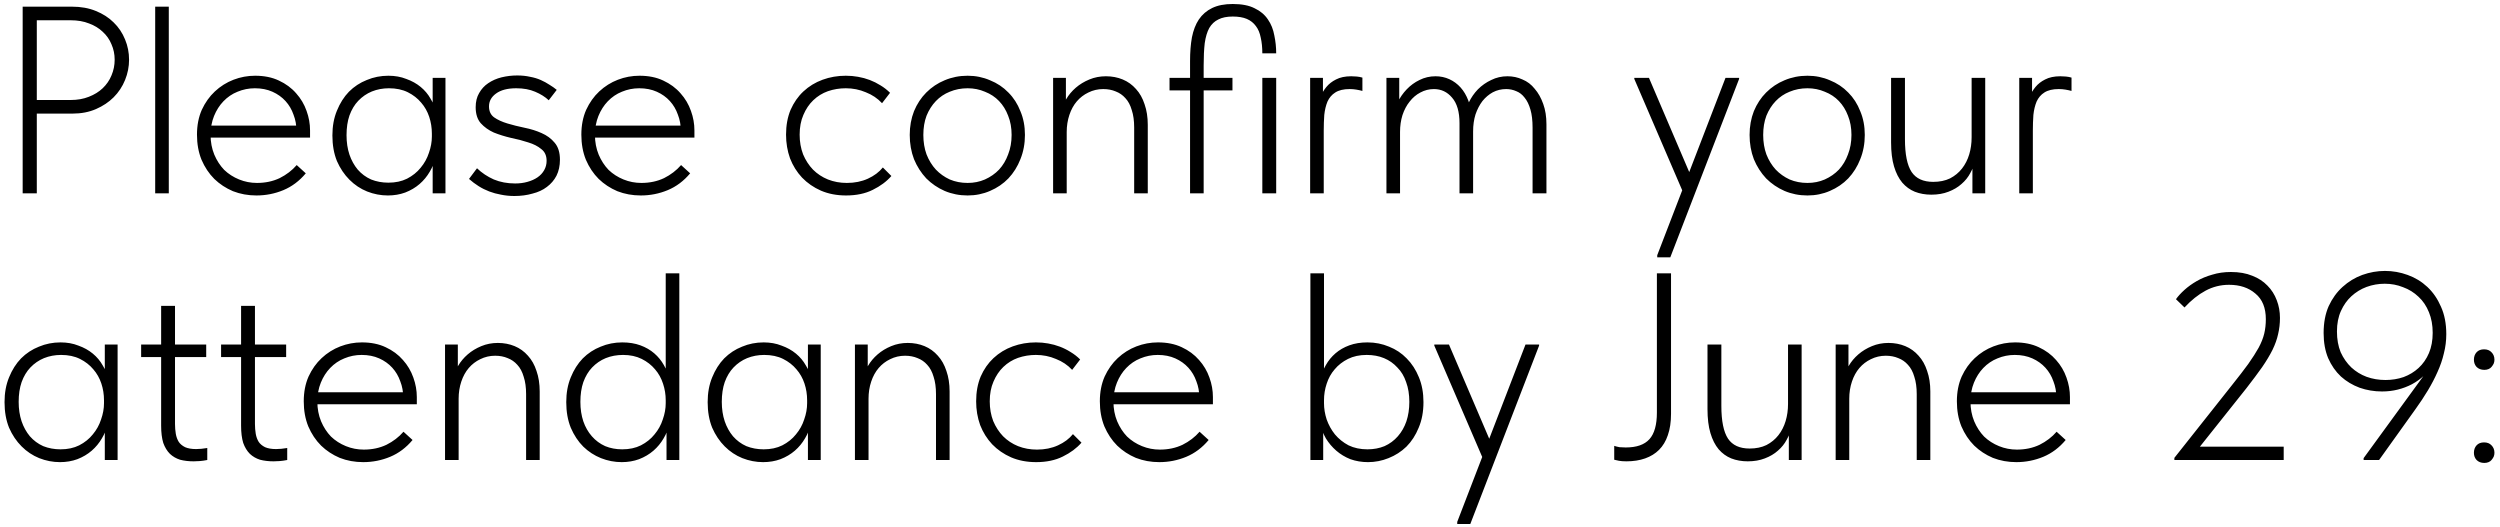 <?xml version="1.0" encoding="UTF-8"?> <svg xmlns="http://www.w3.org/2000/svg" width="375" height="79" viewBox="0 0 375 79" fill="none"> <path d="M10.8 1C12.133 1 13.32 1.213 14.36 1.64C15.427 2.067 16.32 2.64 17.04 3.36C17.787 4.08 18.36 4.933 18.76 5.92C19.16 6.88 19.36 7.893 19.36 8.96C19.36 10 19.16 11.013 18.76 12C18.36 12.987 17.787 13.853 17.04 14.6C16.32 15.32 15.44 15.907 14.4 16.36C13.36 16.813 12.187 17.04 10.88 17.04H5.52V29H3.4V1H10.8ZM10.6 15C11.613 15 12.52 14.84 13.32 14.52C14.147 14.2 14.84 13.773 15.4 13.24C15.987 12.68 16.427 12.04 16.72 11.32C17.04 10.573 17.2 9.787 17.2 8.96C17.2 8.133 17.04 7.36 16.72 6.64C16.427 5.92 15.987 5.293 15.4 4.76C14.84 4.227 14.16 3.813 13.36 3.52C12.56 3.2 11.64 3.04 10.6 3.04H5.52V15H10.6ZM23.279 29V24.56V23.96V16.92V16.64V1H25.319V16.64V16.88V29H23.279ZM38.467 29.32C37.214 29.32 36.041 29.107 34.947 28.68C33.88 28.227 32.947 27.613 32.147 26.84C31.347 26.04 30.707 25.08 30.227 23.96C29.774 22.84 29.547 21.587 29.547 20.2C29.547 18.813 29.787 17.573 30.267 16.48C30.774 15.387 31.427 14.467 32.227 13.72C33.054 12.947 33.987 12.36 35.027 11.96C36.067 11.56 37.147 11.36 38.267 11.36C39.627 11.36 40.814 11.6 41.827 12.08C42.867 12.56 43.734 13.2 44.427 14C45.12 14.773 45.641 15.653 45.987 16.64C46.334 17.6 46.507 18.573 46.507 19.56V20.64H31.107V18.84H45.427L44.467 20.28V19.6C44.467 18.747 44.321 17.947 44.027 17.2C43.761 16.427 43.361 15.747 42.827 15.16C42.294 14.573 41.641 14.107 40.867 13.76C40.094 13.413 39.214 13.24 38.227 13.24C37.321 13.24 36.454 13.413 35.627 13.76C34.827 14.08 34.12 14.56 33.507 15.2C32.92 15.813 32.454 16.547 32.107 17.4C31.761 18.253 31.587 19.2 31.587 20.24C31.587 21.307 31.774 22.293 32.147 23.2C32.52 24.08 33.014 24.84 33.627 25.48C34.267 26.093 35.014 26.573 35.867 26.92C36.721 27.267 37.614 27.44 38.547 27.44C39.8 27.44 40.934 27.2 41.947 26.72C42.961 26.213 43.814 25.56 44.507 24.76L45.867 26C44.907 27.147 43.787 27.987 42.507 28.52C41.227 29.053 39.88 29.32 38.467 29.32ZM64.9 29V24.56L64.78 23.96V16.88L64.9 16.64V11.68H66.82V16.64V16.88V29H64.9ZM58.18 29.32C57.113 29.32 56.073 29.12 55.06 28.72C54.073 28.32 53.193 27.733 52.42 26.96C51.646 26.187 51.02 25.253 50.54 24.16C50.086 23.04 49.86 21.76 49.86 20.32C49.86 18.933 50.086 17.693 50.54 16.6C50.993 15.48 51.593 14.533 52.34 13.76C53.113 12.987 54.006 12.4 55.02 12C56.033 11.573 57.113 11.36 58.26 11.36C59.246 11.36 60.14 11.52 60.94 11.84C61.766 12.133 62.486 12.533 63.1 13.04C63.713 13.547 64.206 14.133 64.58 14.8C64.98 15.44 65.246 16.093 65.38 16.76L64.94 20.04H64.78C64.78 19.16 64.646 18.32 64.38 17.52C64.113 16.72 63.713 16.013 63.18 15.4C62.646 14.76 61.98 14.24 61.18 13.84C60.38 13.44 59.433 13.24 58.34 13.24C57.433 13.24 56.58 13.4 55.78 13.72C55.006 14.04 54.326 14.507 53.74 15.12C53.18 15.707 52.74 16.44 52.42 17.32C52.126 18.173 51.98 19.16 51.98 20.28C51.98 21.347 52.126 22.32 52.42 23.2C52.713 24.053 53.126 24.8 53.66 25.44C54.22 26.08 54.886 26.573 55.66 26.92C56.46 27.24 57.326 27.4 58.26 27.4C59.326 27.4 60.26 27.2 61.06 26.8C61.886 26.373 62.566 25.827 63.1 25.16C63.66 24.493 64.073 23.747 64.34 22.92C64.633 22.093 64.78 21.28 64.78 20.48H65.14L65.3 23.52C65.166 24.32 64.886 25.067 64.46 25.76C64.06 26.453 63.553 27.067 62.94 27.6C62.326 28.133 61.606 28.56 60.78 28.88C59.98 29.173 59.113 29.32 58.18 29.32ZM77.151 29.4C76.457 29.4 75.791 29.333 75.151 29.2C74.537 29.093 73.951 28.933 73.391 28.72C72.831 28.507 72.297 28.24 71.791 27.92C71.284 27.6 70.804 27.24 70.351 26.84L71.551 25.24C72.271 25.933 73.111 26.493 74.071 26.92C75.031 27.32 76.097 27.52 77.271 27.52C77.937 27.52 78.551 27.44 79.111 27.28C79.697 27.12 80.204 26.893 80.631 26.6C81.057 26.307 81.391 25.947 81.631 25.52C81.871 25.093 81.991 24.627 81.991 24.12C81.991 23.347 81.724 22.76 81.191 22.36C80.684 21.933 80.031 21.6 79.231 21.36C78.431 21.093 77.564 20.867 76.631 20.68C75.724 20.467 74.871 20.2 74.071 19.88C73.297 19.533 72.644 19.067 72.111 18.48C71.604 17.893 71.351 17.093 71.351 16.08C71.351 15.253 71.524 14.547 71.871 13.96C72.217 13.347 72.671 12.853 73.231 12.48C73.817 12.08 74.484 11.787 75.231 11.6C76.004 11.413 76.791 11.32 77.591 11.32C78.284 11.32 78.924 11.387 79.511 11.52C80.097 11.627 80.631 11.787 81.111 12C81.591 12.213 82.031 12.453 82.431 12.72C82.831 12.96 83.191 13.213 83.511 13.48L82.311 15.04C81.777 14.533 81.097 14.107 80.271 13.76C79.471 13.413 78.524 13.24 77.431 13.24C76.124 13.24 75.111 13.507 74.391 14.04C73.697 14.547 73.351 15.187 73.351 15.96C73.351 16.68 73.604 17.227 74.111 17.6C74.644 17.973 75.311 18.28 76.111 18.52C76.911 18.76 77.764 18.973 78.671 19.16C79.604 19.347 80.457 19.613 81.231 19.96C82.031 20.307 82.684 20.787 83.191 21.4C83.724 22.013 83.991 22.867 83.991 23.96C83.991 24.867 83.817 25.667 83.471 26.36C83.124 27.027 82.644 27.587 82.031 28.04C81.444 28.493 80.724 28.827 79.871 29.04C79.044 29.28 78.137 29.4 77.151 29.4ZM96.123 29.32C94.87 29.32 93.697 29.107 92.603 28.68C91.537 28.227 90.603 27.613 89.803 26.84C89.003 26.04 88.363 25.08 87.883 23.96C87.43 22.84 87.203 21.587 87.203 20.2C87.203 18.813 87.443 17.573 87.923 16.48C88.43 15.387 89.083 14.467 89.883 13.72C90.71 12.947 91.643 12.36 92.683 11.96C93.723 11.56 94.803 11.36 95.923 11.36C97.283 11.36 98.47 11.6 99.483 12.08C100.523 12.56 101.39 13.2 102.083 14C102.777 14.773 103.297 15.653 103.643 16.64C103.99 17.6 104.163 18.573 104.163 19.56V20.64H88.763V18.84H103.083L102.123 20.28V19.6C102.123 18.747 101.977 17.947 101.683 17.2C101.417 16.427 101.017 15.747 100.483 15.16C99.95 14.573 99.297 14.107 98.523 13.76C97.75 13.413 96.87 13.24 95.883 13.24C94.977 13.24 94.11 13.413 93.283 13.76C92.483 14.08 91.777 14.56 91.163 15.2C90.577 15.813 90.11 16.547 89.763 17.4C89.417 18.253 89.243 19.2 89.243 20.24C89.243 21.307 89.43 22.293 89.803 23.2C90.177 24.08 90.67 24.84 91.283 25.48C91.923 26.093 92.67 26.573 93.523 26.92C94.377 27.267 95.27 27.44 96.203 27.44C97.457 27.44 98.59 27.2 99.603 26.72C100.617 26.213 101.47 25.56 102.163 24.76L103.523 26C102.563 27.147 101.443 27.987 100.163 28.52C98.883 29.053 97.537 29.32 96.123 29.32ZM126.907 29.32C125.52 29.32 124.267 29.08 123.147 28.6C122.053 28.12 121.107 27.467 120.307 26.64C119.533 25.813 118.933 24.853 118.507 23.76C118.107 22.64 117.907 21.453 117.907 20.2C117.907 18.813 118.133 17.573 118.587 16.48C119.067 15.387 119.707 14.467 120.507 13.72C121.333 12.947 122.293 12.36 123.387 11.96C124.48 11.56 125.64 11.36 126.867 11.36C127.507 11.36 128.12 11.413 128.707 11.52C129.32 11.627 129.907 11.787 130.467 12C131.027 12.213 131.56 12.48 132.067 12.8C132.6 13.12 133.08 13.493 133.507 13.92L132.307 15.48C131.64 14.76 130.827 14.213 129.867 13.84C128.933 13.44 127.933 13.24 126.867 13.24C125.933 13.24 125.04 13.387 124.187 13.68C123.36 13.973 122.627 14.427 121.987 15.04C121.373 15.627 120.88 16.36 120.507 17.24C120.133 18.093 119.947 19.08 119.947 20.2C119.947 21.267 120.12 22.253 120.467 23.16C120.84 24.04 121.333 24.8 121.947 25.44C122.587 26.08 123.333 26.573 124.187 26.92C125.067 27.267 126.013 27.44 127.027 27.44C128.2 27.44 129.253 27.227 130.187 26.8C131.12 26.373 131.867 25.813 132.427 25.12L133.707 26.4C132.987 27.227 132.053 27.92 130.907 28.48C129.787 29.04 128.453 29.32 126.907 29.32ZM145.141 29.32C143.915 29.32 142.768 29.093 141.701 28.64C140.661 28.187 139.741 27.56 138.941 26.76C138.168 25.933 137.555 24.973 137.101 23.88C136.675 22.76 136.461 21.547 136.461 20.24C136.461 18.96 136.675 17.773 137.101 16.68C137.555 15.587 138.168 14.653 138.941 13.88C139.741 13.08 140.661 12.467 141.701 12.04C142.768 11.587 143.915 11.36 145.141 11.36C146.341 11.36 147.461 11.587 148.501 12.04C149.568 12.467 150.488 13.08 151.261 13.88C152.035 14.653 152.635 15.587 153.061 16.68C153.515 17.747 153.741 18.933 153.741 20.24C153.741 21.547 153.515 22.76 153.061 23.88C152.635 24.973 152.035 25.933 151.261 26.76C150.488 27.56 149.568 28.187 148.501 28.64C147.461 29.093 146.341 29.32 145.141 29.32ZM145.141 27.44C146.075 27.44 146.941 27.267 147.741 26.92C148.568 26.547 149.275 26.053 149.861 25.44C150.448 24.8 150.901 24.04 151.221 23.16C151.568 22.28 151.741 21.307 151.741 20.24C151.741 19.173 151.568 18.213 151.221 17.36C150.901 16.507 150.448 15.773 149.861 15.16C149.275 14.547 148.568 14.08 147.741 13.76C146.941 13.413 146.075 13.24 145.141 13.24C144.181 13.24 143.288 13.413 142.461 13.76C141.661 14.08 140.968 14.547 140.381 15.16C139.795 15.773 139.328 16.507 138.981 17.36C138.661 18.213 138.501 19.173 138.501 20.24C138.501 21.307 138.661 22.28 138.981 23.16C139.328 24.04 139.795 24.8 140.381 25.44C140.968 26.053 141.661 26.547 142.461 26.92C143.288 27.267 144.181 27.44 145.141 27.44ZM157.966 29V24.56V23.96V16.92V16.64V11.68H159.886V16.64L160.006 16.92V29H157.966ZM170.126 19.12C170.126 18.107 170.006 17.24 169.766 16.52C169.553 15.773 169.233 15.173 168.806 14.72C168.406 14.267 167.926 13.933 167.366 13.72C166.806 13.48 166.18 13.36 165.486 13.36C164.686 13.36 163.94 13.533 163.246 13.88C162.58 14.2 162.006 14.64 161.526 15.2C161.046 15.76 160.673 16.44 160.406 17.24C160.14 18.04 160.006 18.893 160.006 19.8H159.246V16.84C159.326 16.173 159.553 15.52 159.926 14.88C160.3 14.24 160.78 13.667 161.366 13.16C161.953 12.653 162.633 12.24 163.406 11.92C164.18 11.6 165.006 11.44 165.886 11.44C166.793 11.44 167.633 11.6 168.406 11.92C169.18 12.24 169.846 12.72 170.406 13.36C170.966 13.973 171.393 14.733 171.686 15.64C172.006 16.547 172.166 17.573 172.166 18.72V19.08V29H170.126V19.12ZM178.509 9.16C178.509 7.827 178.602 6.64 178.789 5.6C179.002 4.533 179.349 3.64 179.829 2.92C180.335 2.173 181.002 1.6 181.829 1.2C182.655 0.8 183.682 0.6 184.909 0.6C186.269 0.6 187.362 0.813 188.189 1.24C189.042 1.64 189.709 2.2 190.189 2.92C190.669 3.613 190.989 4.413 191.149 5.32C191.335 6.2 191.429 7.093 191.429 8H189.349C189.349 7.12 189.269 6.333 189.109 5.64C188.975 4.947 188.735 4.373 188.389 3.92C188.042 3.44 187.589 3.08 187.029 2.84C186.469 2.6 185.762 2.48 184.909 2.48C184.029 2.48 183.309 2.627 182.749 2.92C182.189 3.187 181.735 3.613 181.389 4.2C181.069 4.787 180.842 5.547 180.709 6.48C180.602 7.413 180.549 8.52 180.549 9.8V29H178.509V9.16ZM175.429 13.56V11.68H184.869V13.56H175.429ZM189.349 29V11.68H191.429V29H189.349ZM202.681 11.44C202.948 11.44 203.228 11.453 203.521 11.48C203.814 11.507 204.094 11.56 204.361 11.64V13.64C204.068 13.56 203.761 13.493 203.441 13.44C203.121 13.387 202.788 13.36 202.441 13.36C201.534 13.36 200.814 13.533 200.281 13.88C199.774 14.2 199.388 14.653 199.121 15.24C198.881 15.827 198.721 16.493 198.641 17.24C198.588 17.987 198.561 18.773 198.561 19.6V29H196.521V11.68H198.441V16.92L197.761 15.6C197.841 15.28 197.961 14.893 198.121 14.44C198.308 13.96 198.588 13.493 198.961 13.04C199.334 12.587 199.814 12.213 200.401 11.92C201.014 11.6 201.774 11.44 202.681 11.44ZM207.966 29V24.56V23.96V16.92V16.64V11.68H209.886V16.64L210.006 16.92V29H207.966ZM218.926 18.48C218.926 16.773 218.553 15.493 217.806 14.64C217.086 13.787 216.18 13.36 215.086 13.36C214.366 13.36 213.686 13.533 213.046 13.88C212.433 14.2 211.9 14.653 211.446 15.24C210.993 15.8 210.633 16.48 210.366 17.28C210.126 18.053 210.006 18.893 210.006 19.8H209.246L209.006 17.52C209.086 16.8 209.3 16.08 209.646 15.36C209.993 14.64 210.446 13.987 211.006 13.4C211.566 12.813 212.206 12.347 212.926 12C213.673 11.627 214.473 11.44 215.326 11.44C216.073 11.44 216.766 11.587 217.406 11.88C218.046 12.173 218.606 12.587 219.086 13.12C219.566 13.653 219.953 14.307 220.246 15.08C220.54 15.853 220.7 16.72 220.726 17.68L220.966 18.32V29H218.926V18.48ZM229.886 19.16C229.886 18.067 229.78 17.16 229.566 16.44C229.353 15.693 229.06 15.093 228.686 14.64C228.34 14.187 227.926 13.867 227.446 13.68C226.966 13.467 226.46 13.36 225.926 13.36C225.206 13.36 224.54 13.52 223.926 13.84C223.34 14.16 222.82 14.6 222.366 15.16C221.94 15.72 221.593 16.387 221.326 17.16C221.086 17.933 220.966 18.787 220.966 19.72H219.926L219.686 17.48C219.766 16.76 219.98 16.053 220.326 15.36C220.673 14.64 221.126 13.987 221.686 13.4C222.273 12.813 222.94 12.347 223.686 12C224.433 11.627 225.246 11.44 226.126 11.44C226.926 11.44 227.673 11.6 228.366 11.92C229.086 12.213 229.7 12.68 230.206 13.32C230.74 13.933 231.166 14.693 231.486 15.6C231.806 16.48 231.966 17.493 231.966 18.64V19V29H229.886V19.16ZM248.585 38.6V38.28L258.825 11.68H260.865V11.84L250.545 38.6H248.585ZM252.665 29.32L245.145 11.84V11.68H247.345L253.585 26.28L252.665 29.32ZM271.118 29.32C269.891 29.32 268.744 29.093 267.678 28.64C266.638 28.187 265.718 27.56 264.918 26.76C264.144 25.933 263.531 24.973 263.078 23.88C262.651 22.76 262.438 21.547 262.438 20.24C262.438 18.96 262.651 17.773 263.078 16.68C263.531 15.587 264.144 14.653 264.918 13.88C265.718 13.08 266.638 12.467 267.678 12.04C268.744 11.587 269.891 11.36 271.118 11.36C272.318 11.36 273.438 11.587 274.478 12.04C275.544 12.467 276.464 13.08 277.238 13.88C278.011 14.653 278.611 15.587 279.038 16.68C279.491 17.747 279.718 18.933 279.718 20.24C279.718 21.547 279.491 22.76 279.038 23.88C278.611 24.973 278.011 25.933 277.238 26.76C276.464 27.56 275.544 28.187 274.478 28.64C273.438 29.093 272.318 29.32 271.118 29.32ZM271.118 27.44C272.051 27.44 272.918 27.267 273.718 26.92C274.544 26.547 275.251 26.053 275.838 25.44C276.424 24.8 276.878 24.04 277.198 23.16C277.544 22.28 277.718 21.307 277.718 20.24C277.718 19.173 277.544 18.213 277.198 17.36C276.878 16.507 276.424 15.773 275.838 15.16C275.251 14.547 274.544 14.08 273.718 13.76C272.918 13.413 272.051 13.24 271.118 13.24C270.158 13.24 269.264 13.413 268.438 13.76C267.638 14.08 266.944 14.547 266.358 15.16C265.771 15.773 265.304 16.507 264.958 17.36C264.638 18.213 264.478 19.173 264.478 20.24C264.478 21.307 264.638 22.28 264.958 23.16C265.304 24.04 265.771 24.8 266.358 25.44C266.944 26.053 267.638 26.547 268.438 26.92C269.264 27.267 270.158 27.44 271.118 27.44ZM289.703 29.2C288.796 29.2 287.969 29.053 287.223 28.76C286.503 28.467 285.876 28.013 285.343 27.4C284.809 26.76 284.396 25.947 284.103 24.96C283.809 23.973 283.663 22.773 283.663 21.36V11.68H285.743V20.88C285.743 23.147 286.076 24.787 286.743 25.8C287.409 26.787 288.489 27.28 289.983 27.28C290.943 27.28 291.783 27.107 292.503 26.76C293.223 26.387 293.823 25.893 294.303 25.28C294.783 24.667 295.143 23.96 295.383 23.16C295.623 22.36 295.743 21.507 295.743 20.6V11.68H297.783V29H295.863V23.72L296.263 24.08C296.129 24.72 295.889 25.347 295.543 25.96C295.223 26.573 294.783 27.12 294.223 27.6C293.689 28.08 293.036 28.467 292.263 28.76C291.516 29.053 290.663 29.2 289.703 29.2ZM309.048 11.44C309.315 11.44 309.595 11.453 309.888 11.48C310.181 11.507 310.461 11.56 310.728 11.64V13.64C310.435 13.56 310.128 13.493 309.808 13.44C309.488 13.387 309.155 13.36 308.808 13.36C307.901 13.36 307.181 13.533 306.648 13.88C306.141 14.2 305.755 14.653 305.488 15.24C305.248 15.827 305.088 16.493 305.008 17.24C304.955 17.987 304.928 18.773 304.928 19.6V29H302.888V11.68H304.808V16.92L304.128 15.6C304.208 15.28 304.328 14.893 304.488 14.44C304.675 13.96 304.955 13.493 305.328 13.04C305.701 12.587 306.181 12.213 306.768 11.92C307.381 11.6 308.141 11.44 309.048 11.44ZM15.72 69V64.56L15.6 63.96V56.88L15.72 56.64V51.68H17.64V56.64V56.88V69H15.72ZM9 69.32C7.933 69.32 6.893 69.12 5.88 68.72C4.893 68.32 4.013 67.733 3.24 66.96C2.467 66.187 1.84 65.253 1.36 64.16C0.907 63.04 0.68 61.76 0.68 60.32C0.68 58.933 0.907 57.693 1.36 56.6C1.813 55.48 2.413 54.533 3.16 53.76C3.933 52.987 4.827 52.4 5.84 52C6.853 51.573 7.933 51.36 9.08 51.36C10.067 51.36 10.96 51.52 11.76 51.84C12.587 52.133 13.307 52.533 13.92 53.04C14.533 53.547 15.027 54.133 15.4 54.8C15.8 55.44 16.067 56.093 16.2 56.76L15.76 60.04H15.6C15.6 59.16 15.467 58.32 15.2 57.52C14.933 56.72 14.533 56.013 14 55.4C13.467 54.76 12.8 54.24 12 53.84C11.2 53.44 10.253 53.24 9.16 53.24C8.253 53.24 7.4 53.4 6.6 53.72C5.827 54.04 5.147 54.507 4.56 55.12C4 55.707 3.56 56.44 3.24 57.32C2.947 58.173 2.8 59.16 2.8 60.28C2.8 61.347 2.947 62.32 3.24 63.2C3.533 64.053 3.947 64.8 4.48 65.44C5.04 66.08 5.707 66.573 6.48 66.92C7.28 67.24 8.147 67.4 9.08 67.4C10.147 67.4 11.08 67.2 11.88 66.8C12.707 66.373 13.387 65.827 13.92 65.16C14.48 64.493 14.893 63.747 15.16 62.92C15.453 62.093 15.6 61.28 15.6 60.48H15.96L16.12 63.52C15.987 64.32 15.707 65.067 15.28 65.76C14.88 66.453 14.373 67.067 13.76 67.6C13.147 68.133 12.427 68.56 11.6 68.88C10.8 69.173 9.933 69.32 9 69.32ZM29.051 69.2C28.304 69.2 27.624 69.12 27.011 68.96C26.424 68.773 25.918 68.48 25.491 68.08C25.064 67.653 24.731 67.107 24.491 66.44C24.278 65.747 24.171 64.88 24.171 63.84V45.88H26.251V63.6C26.251 64.107 26.291 64.6 26.371 65.08C26.451 65.533 26.598 65.933 26.811 66.28C27.024 66.6 27.344 66.867 27.771 67.08C28.198 67.267 28.744 67.36 29.411 67.36C29.678 67.36 29.944 67.347 30.211 67.32C30.504 67.293 30.798 67.253 31.091 67.2V69C30.691 69.08 30.318 69.133 29.971 69.16C29.624 69.187 29.318 69.2 29.051 69.2ZM21.171 53.56V51.68H30.931V53.56H21.171ZM41.043 69.2C40.297 69.2 39.617 69.12 39.003 68.96C38.416 68.773 37.91 68.48 37.483 68.08C37.056 67.653 36.723 67.107 36.483 66.44C36.27 65.747 36.163 64.88 36.163 63.84V45.88H38.243V63.6C38.243 64.107 38.283 64.6 38.363 65.08C38.443 65.533 38.59 65.933 38.803 66.28C39.017 66.6 39.337 66.867 39.763 67.08C40.19 67.267 40.736 67.36 41.403 67.36C41.67 67.36 41.937 67.347 42.203 67.32C42.496 67.293 42.79 67.253 43.083 67.2V69C42.683 69.08 42.31 69.133 41.963 69.16C41.617 69.187 41.31 69.2 41.043 69.2ZM33.163 53.56V51.68H42.923V53.56H33.163ZM54.483 69.32C53.23 69.32 52.056 69.107 50.963 68.68C49.896 68.227 48.963 67.613 48.163 66.84C47.363 66.04 46.723 65.08 46.243 63.96C45.789 62.84 45.563 61.587 45.563 60.2C45.563 58.813 45.803 57.573 46.283 56.48C46.789 55.387 47.443 54.467 48.243 53.72C49.069 52.947 50.003 52.36 51.043 51.96C52.083 51.56 53.163 51.36 54.283 51.36C55.643 51.36 56.83 51.6 57.843 52.08C58.883 52.56 59.749 53.2 60.443 54C61.136 54.773 61.656 55.653 62.003 56.64C62.349 57.6 62.523 58.573 62.523 59.56V60.64H47.123V58.84H61.443L60.483 60.28V59.6C60.483 58.747 60.336 57.947 60.043 57.2C59.776 56.427 59.376 55.747 58.843 55.16C58.309 54.573 57.656 54.107 56.883 53.76C56.109 53.413 55.23 53.24 54.243 53.24C53.336 53.24 52.469 53.413 51.643 53.76C50.843 54.08 50.136 54.56 49.523 55.2C48.936 55.813 48.469 56.547 48.123 57.4C47.776 58.253 47.603 59.2 47.603 60.24C47.603 61.307 47.789 62.293 48.163 63.2C48.536 64.08 49.029 64.84 49.643 65.48C50.283 66.093 51.029 66.573 51.883 66.92C52.736 67.267 53.63 67.44 54.563 67.44C55.816 67.44 56.95 67.2 57.963 66.72C58.976 66.213 59.83 65.56 60.523 64.76L61.883 66C60.923 67.147 59.803 67.987 58.523 68.52C57.243 69.053 55.896 69.32 54.483 69.32ZM66.755 69V64.56V63.96V56.92V56.64V51.68H68.675V56.64L68.795 56.92V69H66.755ZM78.915 59.12C78.915 58.107 78.795 57.24 78.555 56.52C78.342 55.773 78.022 55.173 77.595 54.72C77.195 54.267 76.715 53.933 76.155 53.72C75.595 53.48 74.969 53.36 74.275 53.36C73.475 53.36 72.729 53.533 72.035 53.88C71.369 54.2 70.795 54.64 70.315 55.2C69.835 55.76 69.462 56.44 69.195 57.24C68.929 58.04 68.795 58.893 68.795 59.8H68.035V56.84C68.115 56.173 68.342 55.52 68.715 54.88C69.089 54.24 69.569 53.667 70.155 53.16C70.742 52.653 71.422 52.24 72.195 51.92C72.969 51.6 73.795 51.44 74.675 51.44C75.582 51.44 76.422 51.6 77.195 51.92C77.969 52.24 78.635 52.72 79.195 53.36C79.755 53.973 80.182 54.733 80.475 55.64C80.795 56.547 80.955 57.573 80.955 58.72V59.08V69H78.915V59.12ZM99.978 69V64.56L99.858 63.96V56.92V56.64V41H101.898V56.64V56.92V69H99.978ZM93.258 69.32C92.191 69.32 91.151 69.12 90.138 68.72C89.151 68.32 88.271 67.747 87.498 67C86.725 66.227 86.098 65.28 85.618 64.16C85.165 63.04 84.938 61.76 84.938 60.32C84.938 58.933 85.165 57.693 85.618 56.6C86.071 55.48 86.671 54.533 87.418 53.76C88.191 52.987 89.085 52.4 90.098 52C91.111 51.573 92.191 51.36 93.338 51.36C94.351 51.36 95.258 51.507 96.058 51.8C96.858 52.093 97.551 52.493 98.138 53C98.725 53.507 99.204 54.093 99.578 54.76C99.951 55.4 100.204 56.053 100.338 56.72L100.018 60.04H99.858C99.858 59.187 99.725 58.36 99.458 57.56C99.191 56.733 98.791 56.013 98.258 55.4C97.725 54.76 97.058 54.24 96.258 53.84C95.458 53.44 94.525 53.24 93.458 53.24C92.525 53.24 91.658 53.4 90.858 53.72C90.085 54.04 89.404 54.507 88.818 55.12C88.258 55.707 87.818 56.44 87.498 57.32C87.204 58.173 87.058 59.16 87.058 60.28C87.058 61.347 87.204 62.32 87.498 63.2C87.791 64.053 88.218 64.8 88.778 65.44C89.338 66.08 90.004 66.573 90.778 66.92C91.551 67.24 92.404 67.4 93.338 67.4C94.404 67.4 95.338 67.2 96.138 66.8C96.965 66.373 97.644 65.827 98.178 65.16C98.738 64.493 99.151 63.747 99.418 62.92C99.711 62.093 99.858 61.28 99.858 60.48H100.218L100.378 63.52C100.244 64.32 99.965 65.067 99.538 65.76C99.138 66.453 98.631 67.067 98.018 67.6C97.404 68.133 96.684 68.56 95.858 68.88C95.058 69.173 94.191 69.32 93.258 69.32ZM121.189 69V64.56L121.069 63.96V56.88L121.189 56.64V51.68H123.109V56.64V56.88V69H121.189ZM114.469 69.32C113.402 69.32 112.362 69.12 111.349 68.72C110.362 68.32 109.482 67.733 108.709 66.96C107.935 66.187 107.309 65.253 106.829 64.16C106.375 63.04 106.149 61.76 106.149 60.32C106.149 58.933 106.375 57.693 106.829 56.6C107.282 55.48 107.882 54.533 108.629 53.76C109.402 52.987 110.295 52.4 111.309 52C112.322 51.573 113.402 51.36 114.549 51.36C115.535 51.36 116.429 51.52 117.229 51.84C118.055 52.133 118.775 52.533 119.389 53.04C120.002 53.547 120.495 54.133 120.869 54.8C121.269 55.44 121.535 56.093 121.669 56.76L121.229 60.04H121.069C121.069 59.16 120.935 58.32 120.669 57.52C120.402 56.72 120.002 56.013 119.469 55.4C118.935 54.76 118.269 54.24 117.469 53.84C116.669 53.44 115.722 53.24 114.629 53.24C113.722 53.24 112.869 53.4 112.069 53.72C111.295 54.04 110.615 54.507 110.029 55.12C109.469 55.707 109.029 56.44 108.709 57.32C108.415 58.173 108.269 59.16 108.269 60.28C108.269 61.347 108.415 62.32 108.709 63.2C109.002 64.053 109.415 64.8 109.949 65.44C110.509 66.08 111.175 66.573 111.949 66.92C112.749 67.24 113.615 67.4 114.549 67.4C115.615 67.4 116.549 67.2 117.349 66.8C118.175 66.373 118.855 65.827 119.389 65.16C119.949 64.493 120.362 63.747 120.629 62.92C120.922 62.093 121.069 61.28 121.069 60.48H121.429L121.589 63.52C121.455 64.32 121.175 65.067 120.749 65.76C120.349 66.453 119.842 67.067 119.229 67.6C118.615 68.133 117.895 68.56 117.069 68.88C116.269 69.173 115.402 69.32 114.469 69.32ZM128.24 69V64.56V63.96V56.92V56.64V51.68H130.16V56.64L130.28 56.92V69H128.24ZM140.4 59.12C140.4 58.107 140.28 57.24 140.04 56.52C139.826 55.773 139.506 55.173 139.08 54.72C138.68 54.267 138.2 53.933 137.64 53.72C137.08 53.48 136.453 53.36 135.76 53.36C134.96 53.36 134.213 53.533 133.52 53.88C132.853 54.2 132.28 54.64 131.8 55.2C131.32 55.76 130.946 56.44 130.68 57.24C130.413 58.04 130.28 58.893 130.28 59.8H129.52V56.84C129.6 56.173 129.826 55.52 130.2 54.88C130.573 54.24 131.053 53.667 131.64 53.16C132.226 52.653 132.906 52.24 133.68 51.92C134.453 51.6 135.28 51.44 136.16 51.44C137.066 51.44 137.906 51.6 138.68 51.92C139.453 52.24 140.12 52.72 140.68 53.36C141.24 53.973 141.666 54.733 141.96 55.64C142.28 56.547 142.44 57.573 142.44 58.72V59.08V69H140.4V59.12ZM155.422 69.32C154.036 69.32 152.782 69.08 151.662 68.6C150.569 68.12 149.622 67.467 148.822 66.64C148.049 65.813 147.449 64.853 147.022 63.76C146.622 62.64 146.422 61.453 146.422 60.2C146.422 58.813 146.649 57.573 147.102 56.48C147.582 55.387 148.222 54.467 149.022 53.72C149.849 52.947 150.809 52.36 151.902 51.96C152.996 51.56 154.156 51.36 155.382 51.36C156.022 51.36 156.636 51.413 157.222 51.52C157.836 51.627 158.422 51.787 158.982 52C159.542 52.213 160.076 52.48 160.582 52.8C161.116 53.12 161.596 53.493 162.022 53.92L160.822 55.48C160.156 54.76 159.342 54.213 158.382 53.84C157.449 53.44 156.449 53.24 155.382 53.24C154.449 53.24 153.556 53.387 152.702 53.68C151.876 53.973 151.142 54.427 150.502 55.04C149.889 55.627 149.396 56.36 149.022 57.24C148.649 58.093 148.462 59.08 148.462 60.2C148.462 61.267 148.636 62.253 148.982 63.16C149.356 64.04 149.849 64.8 150.462 65.44C151.102 66.08 151.849 66.573 152.702 66.92C153.582 67.267 154.529 67.44 155.542 67.44C156.716 67.44 157.769 67.227 158.702 66.8C159.636 66.373 160.382 65.813 160.942 65.12L162.222 66.4C161.502 67.227 160.569 67.92 159.422 68.48C158.302 69.04 156.969 69.32 155.422 69.32ZM173.897 69.32C172.644 69.32 171.47 69.107 170.377 68.68C169.31 68.227 168.377 67.613 167.577 66.84C166.777 66.04 166.137 65.08 165.657 63.96C165.204 62.84 164.977 61.587 164.977 60.2C164.977 58.813 165.217 57.573 165.697 56.48C166.204 55.387 166.857 54.467 167.657 53.72C168.484 52.947 169.417 52.36 170.457 51.96C171.497 51.56 172.577 51.36 173.697 51.36C175.057 51.36 176.244 51.6 177.257 52.08C178.297 52.56 179.164 53.2 179.857 54C180.55 54.773 181.07 55.653 181.417 56.64C181.764 57.6 181.937 58.573 181.937 59.56V60.64H166.537V58.84H180.857L179.897 60.28V59.6C179.897 58.747 179.75 57.947 179.457 57.2C179.19 56.427 178.79 55.747 178.257 55.16C177.724 54.573 177.07 54.107 176.297 53.76C175.524 53.413 174.644 53.24 173.657 53.24C172.75 53.24 171.884 53.413 171.057 53.76C170.257 54.08 169.55 54.56 168.937 55.2C168.35 55.813 167.884 56.547 167.537 57.4C167.19 58.253 167.017 59.2 167.017 60.24C167.017 61.307 167.204 62.293 167.577 63.2C167.95 64.08 168.444 64.84 169.057 65.48C169.697 66.093 170.444 66.573 171.297 66.92C172.15 67.267 173.044 67.44 173.977 67.44C175.23 67.44 176.364 67.2 177.377 66.72C178.39 66.213 179.244 65.56 179.937 64.76L181.297 66C180.337 67.147 179.217 67.987 177.937 68.52C176.657 69.053 175.31 69.32 173.897 69.32ZM198.48 69H196.56V56.92V56.64V41H198.6V56.64V56.92V63.96L198.48 64.16V69ZM205.2 69.32C204.267 69.32 203.387 69.173 202.56 68.88C201.76 68.56 201.053 68.133 200.44 67.6C199.827 67.067 199.307 66.453 198.88 65.76C198.48 65.067 198.213 64.32 198.08 63.52L198.24 60.48H198.6C198.6 61.28 198.733 62.093 199 62.92C199.293 63.747 199.707 64.493 200.24 65.16C200.8 65.827 201.48 66.373 202.28 66.8C203.107 67.2 204.053 67.4 205.12 67.4C206.053 67.4 206.907 67.24 207.68 66.92C208.453 66.573 209.12 66.08 209.68 65.44C210.24 64.8 210.667 64.053 210.96 63.2C211.253 62.32 211.4 61.347 211.4 60.28C211.4 59.16 211.24 58.173 210.92 57.32C210.627 56.44 210.187 55.707 209.6 55.12C209.04 54.507 208.373 54.04 207.6 53.72C206.827 53.4 205.96 53.24 205 53.24C203.933 53.24 203 53.44 202.2 53.84C201.4 54.24 200.733 54.76 200.2 55.4C199.667 56.013 199.267 56.733 199 57.56C198.733 58.36 198.6 59.187 198.6 60.04H198.44L198.12 56.72C198.253 56.053 198.507 55.4 198.88 54.76C199.253 54.093 199.733 53.507 200.32 53C200.907 52.493 201.6 52.093 202.4 51.8C203.2 51.507 204.107 51.36 205.12 51.36C206.267 51.36 207.347 51.573 208.36 52C209.373 52.4 210.253 52.987 211 53.76C211.773 54.533 212.387 55.48 212.84 56.6C213.293 57.693 213.52 58.933 213.52 60.32C213.52 61.76 213.28 63.04 212.8 64.16C212.347 65.28 211.733 66.227 210.96 67C210.187 67.747 209.293 68.32 208.28 68.72C207.293 69.12 206.267 69.32 205.2 69.32ZM218.585 78.6V78.28L228.825 51.68H230.865V51.84L220.545 78.6H218.585ZM222.665 69.32L215.145 51.84V51.68H217.345L223.585 66.28L222.665 69.32ZM243.974 69.2C243.521 69.2 243.148 69.173 242.854 69.12C242.588 69.067 242.348 69.013 242.134 68.96V66.88C242.374 66.96 242.641 67.027 242.934 67.08C243.228 67.107 243.534 67.12 243.854 67.12C245.481 67.12 246.668 66.707 247.414 65.88C248.161 65.053 248.534 63.72 248.534 61.88V41H250.654V62.08C250.654 63.307 250.494 64.373 250.174 65.28C249.881 66.16 249.441 66.893 248.854 67.48C248.294 68.04 247.601 68.467 246.774 68.76C245.948 69.053 245.014 69.2 243.974 69.2ZM262.164 69.2C261.257 69.2 260.43 69.053 259.684 68.76C258.964 68.467 258.337 68.013 257.804 67.4C257.27 66.76 256.857 65.947 256.564 64.96C256.27 63.973 256.124 62.773 256.124 61.36V51.68H258.204V60.88C258.204 63.147 258.537 64.787 259.204 65.8C259.87 66.787 260.95 67.28 262.444 67.28C263.404 67.28 264.244 67.107 264.964 66.76C265.684 66.387 266.284 65.893 266.764 65.28C267.244 64.667 267.604 63.96 267.844 63.16C268.084 62.36 268.204 61.507 268.204 60.6V51.68H270.244V69H268.324V63.72L268.724 64.08C268.59 64.72 268.35 65.347 268.004 65.96C267.684 66.573 267.244 67.12 266.684 67.6C266.15 68.08 265.497 68.467 264.724 68.76C263.977 69.053 263.124 69.2 262.164 69.2ZM275.349 69V64.56V63.96V56.92V56.64V51.68H277.269V56.64L277.389 56.92V69H275.349ZM287.509 59.12C287.509 58.107 287.389 57.24 287.149 56.52C286.936 55.773 286.616 55.173 286.189 54.72C285.789 54.267 285.309 53.933 284.749 53.72C284.189 53.48 283.562 53.36 282.869 53.36C282.069 53.36 281.322 53.533 280.629 53.88C279.962 54.2 279.389 54.64 278.909 55.2C278.429 55.76 278.056 56.44 277.789 57.24C277.522 58.04 277.389 58.893 277.389 59.8H276.629V56.84C276.709 56.173 276.936 55.52 277.309 54.88C277.682 54.24 278.162 53.667 278.749 53.16C279.336 52.653 280.016 52.24 280.789 51.92C281.562 51.6 282.389 51.44 283.269 51.44C284.176 51.44 285.016 51.6 285.789 51.92C286.562 52.24 287.229 52.72 287.789 53.36C288.349 53.973 288.776 54.733 289.069 55.64C289.389 56.547 289.549 57.573 289.549 58.72V59.08V69H287.509V59.12ZM302.452 69.32C301.198 69.32 300.025 69.107 298.932 68.68C297.865 68.227 296.932 67.613 296.132 66.84C295.332 66.04 294.692 65.08 294.212 63.96C293.758 62.84 293.532 61.587 293.532 60.2C293.532 58.813 293.772 57.573 294.252 56.48C294.758 55.387 295.412 54.467 296.212 53.72C297.038 52.947 297.972 52.36 299.012 51.96C300.052 51.56 301.132 51.36 302.252 51.36C303.612 51.36 304.798 51.6 305.812 52.08C306.852 52.56 307.718 53.2 308.412 54C309.105 54.773 309.625 55.653 309.972 56.64C310.318 57.6 310.492 58.573 310.492 59.56V60.64H295.092V58.84H309.412L308.452 60.28V59.6C308.452 58.747 308.305 57.947 308.012 57.2C307.745 56.427 307.345 55.747 306.812 55.16C306.278 54.573 305.625 54.107 304.852 53.76C304.078 53.413 303.198 53.24 302.212 53.24C301.305 53.24 300.438 53.413 299.612 53.76C298.812 54.08 298.105 54.56 297.492 55.2C296.905 55.813 296.438 56.547 296.092 57.4C295.745 58.253 295.572 59.2 295.572 60.24C295.572 61.307 295.758 62.293 296.132 63.2C296.505 64.08 296.998 64.84 297.612 65.48C298.252 66.093 298.998 66.573 299.852 66.92C300.705 67.267 301.598 67.44 302.532 67.44C303.785 67.44 304.918 67.2 305.932 66.72C306.945 66.213 307.798 65.56 308.492 64.76L309.852 66C308.892 67.147 307.772 67.987 306.492 68.52C305.212 69.053 303.865 69.32 302.452 69.32ZM326.155 69V68.68L334.835 57.72C335.795 56.52 336.595 55.48 337.235 54.6C337.875 53.693 338.395 52.88 338.795 52.16C339.195 51.413 339.475 50.707 339.635 50.04C339.795 49.373 339.875 48.653 339.875 47.88C339.875 46.173 339.355 44.893 338.315 44.04C337.301 43.16 335.981 42.72 334.355 42.72C333.101 42.72 331.928 43.013 330.835 43.6C329.741 44.187 328.688 45.027 327.675 46.12L326.395 44.88C326.715 44.427 327.141 43.96 327.675 43.48C328.208 43 328.821 42.56 329.515 42.16C330.208 41.76 330.981 41.44 331.835 41.2C332.688 40.933 333.621 40.8 334.635 40.8C335.861 40.8 336.928 40.987 337.835 41.36C338.741 41.707 339.501 42.2 340.115 42.84C340.728 43.453 341.195 44.187 341.515 45.04C341.835 45.867 341.995 46.747 341.995 47.68C341.995 48.533 341.901 49.347 341.715 50.12C341.555 50.867 341.275 51.653 340.875 52.48C340.475 53.28 339.955 54.147 339.315 55.08C338.675 55.987 337.888 57.04 336.955 58.24L329.155 68.04L328.435 67H342.555V69H326.155ZM357.743 40.64C358.916 40.64 360.049 40.84 361.143 41.24C362.263 41.64 363.249 42.24 364.103 43.04C364.956 43.84 365.636 44.827 366.143 46C366.676 47.173 366.943 48.547 366.943 50.12C366.943 51.107 366.823 52.067 366.583 53C366.369 53.933 366.049 54.867 365.623 55.8C365.223 56.707 364.743 57.627 364.183 58.56C363.623 59.493 362.996 60.44 362.303 61.4L356.863 69H354.543V68.72L365.383 53.84L365.263 54.44C364.783 55.133 364.249 55.747 363.663 56.28C363.103 56.813 362.476 57.267 361.783 57.64C361.116 57.987 360.409 58.253 359.663 58.44C358.916 58.627 358.129 58.72 357.303 58.72C356.129 58.72 355.009 58.533 353.943 58.16C352.876 57.76 351.943 57.2 351.143 56.48C350.343 55.733 349.703 54.813 349.223 53.72C348.769 52.627 348.543 51.373 348.543 49.96C348.543 48.413 348.796 47.067 349.303 45.92C349.836 44.773 350.529 43.813 351.383 43.04C352.263 42.24 353.249 41.64 354.343 41.24C355.463 40.84 356.596 40.64 357.743 40.64ZM357.703 42.56C356.769 42.56 355.863 42.72 354.983 43.04C354.129 43.36 353.369 43.827 352.703 44.44C352.063 45.027 351.543 45.76 351.143 46.64C350.743 47.52 350.543 48.547 350.543 49.72C350.543 50.893 350.729 51.933 351.103 52.84C351.503 53.72 352.036 54.48 352.703 55.12C353.369 55.733 354.129 56.2 354.983 56.52C355.863 56.84 356.809 57 357.823 57C358.783 57 359.689 56.853 360.543 56.56C361.396 56.24 362.143 55.787 362.783 55.2C363.449 54.587 363.969 53.84 364.343 52.96C364.716 52.08 364.903 51.067 364.903 49.92C364.903 48.773 364.716 47.747 364.343 46.84C363.969 45.907 363.449 45.133 362.783 44.52C362.116 43.88 361.343 43.4 360.463 43.08C359.609 42.733 358.689 42.56 357.703 42.56ZM372.647 69.44C372.167 69.44 371.78 69.293 371.487 69C371.22 68.707 371.087 68.347 371.087 67.92C371.087 67.467 371.22 67.093 371.487 66.8C371.753 66.507 372.127 66.36 372.607 66.36C373.087 66.36 373.46 66.507 373.727 66.8C374.02 67.093 374.167 67.467 374.167 67.92C374.167 68.133 374.127 68.333 374.047 68.52C373.967 68.68 373.86 68.84 373.727 69C373.62 69.133 373.473 69.24 373.287 69.32C373.1 69.4 372.887 69.44 372.647 69.44ZM372.647 55.48C372.167 55.48 371.78 55.333 371.487 55.04C371.22 54.747 371.087 54.387 371.087 53.96C371.087 53.507 371.22 53.133 371.487 52.84C371.753 52.547 372.127 52.4 372.607 52.4C373.087 52.4 373.46 52.547 373.727 52.84C374.02 53.133 374.167 53.507 374.167 53.96C374.167 54.173 374.127 54.373 374.047 54.56C373.967 54.72 373.86 54.88 373.727 55.04C373.62 55.173 373.473 55.28 373.287 55.36C373.1 55.44 372.887 55.48 372.647 55.48Z" fill="black"></path> </svg> 